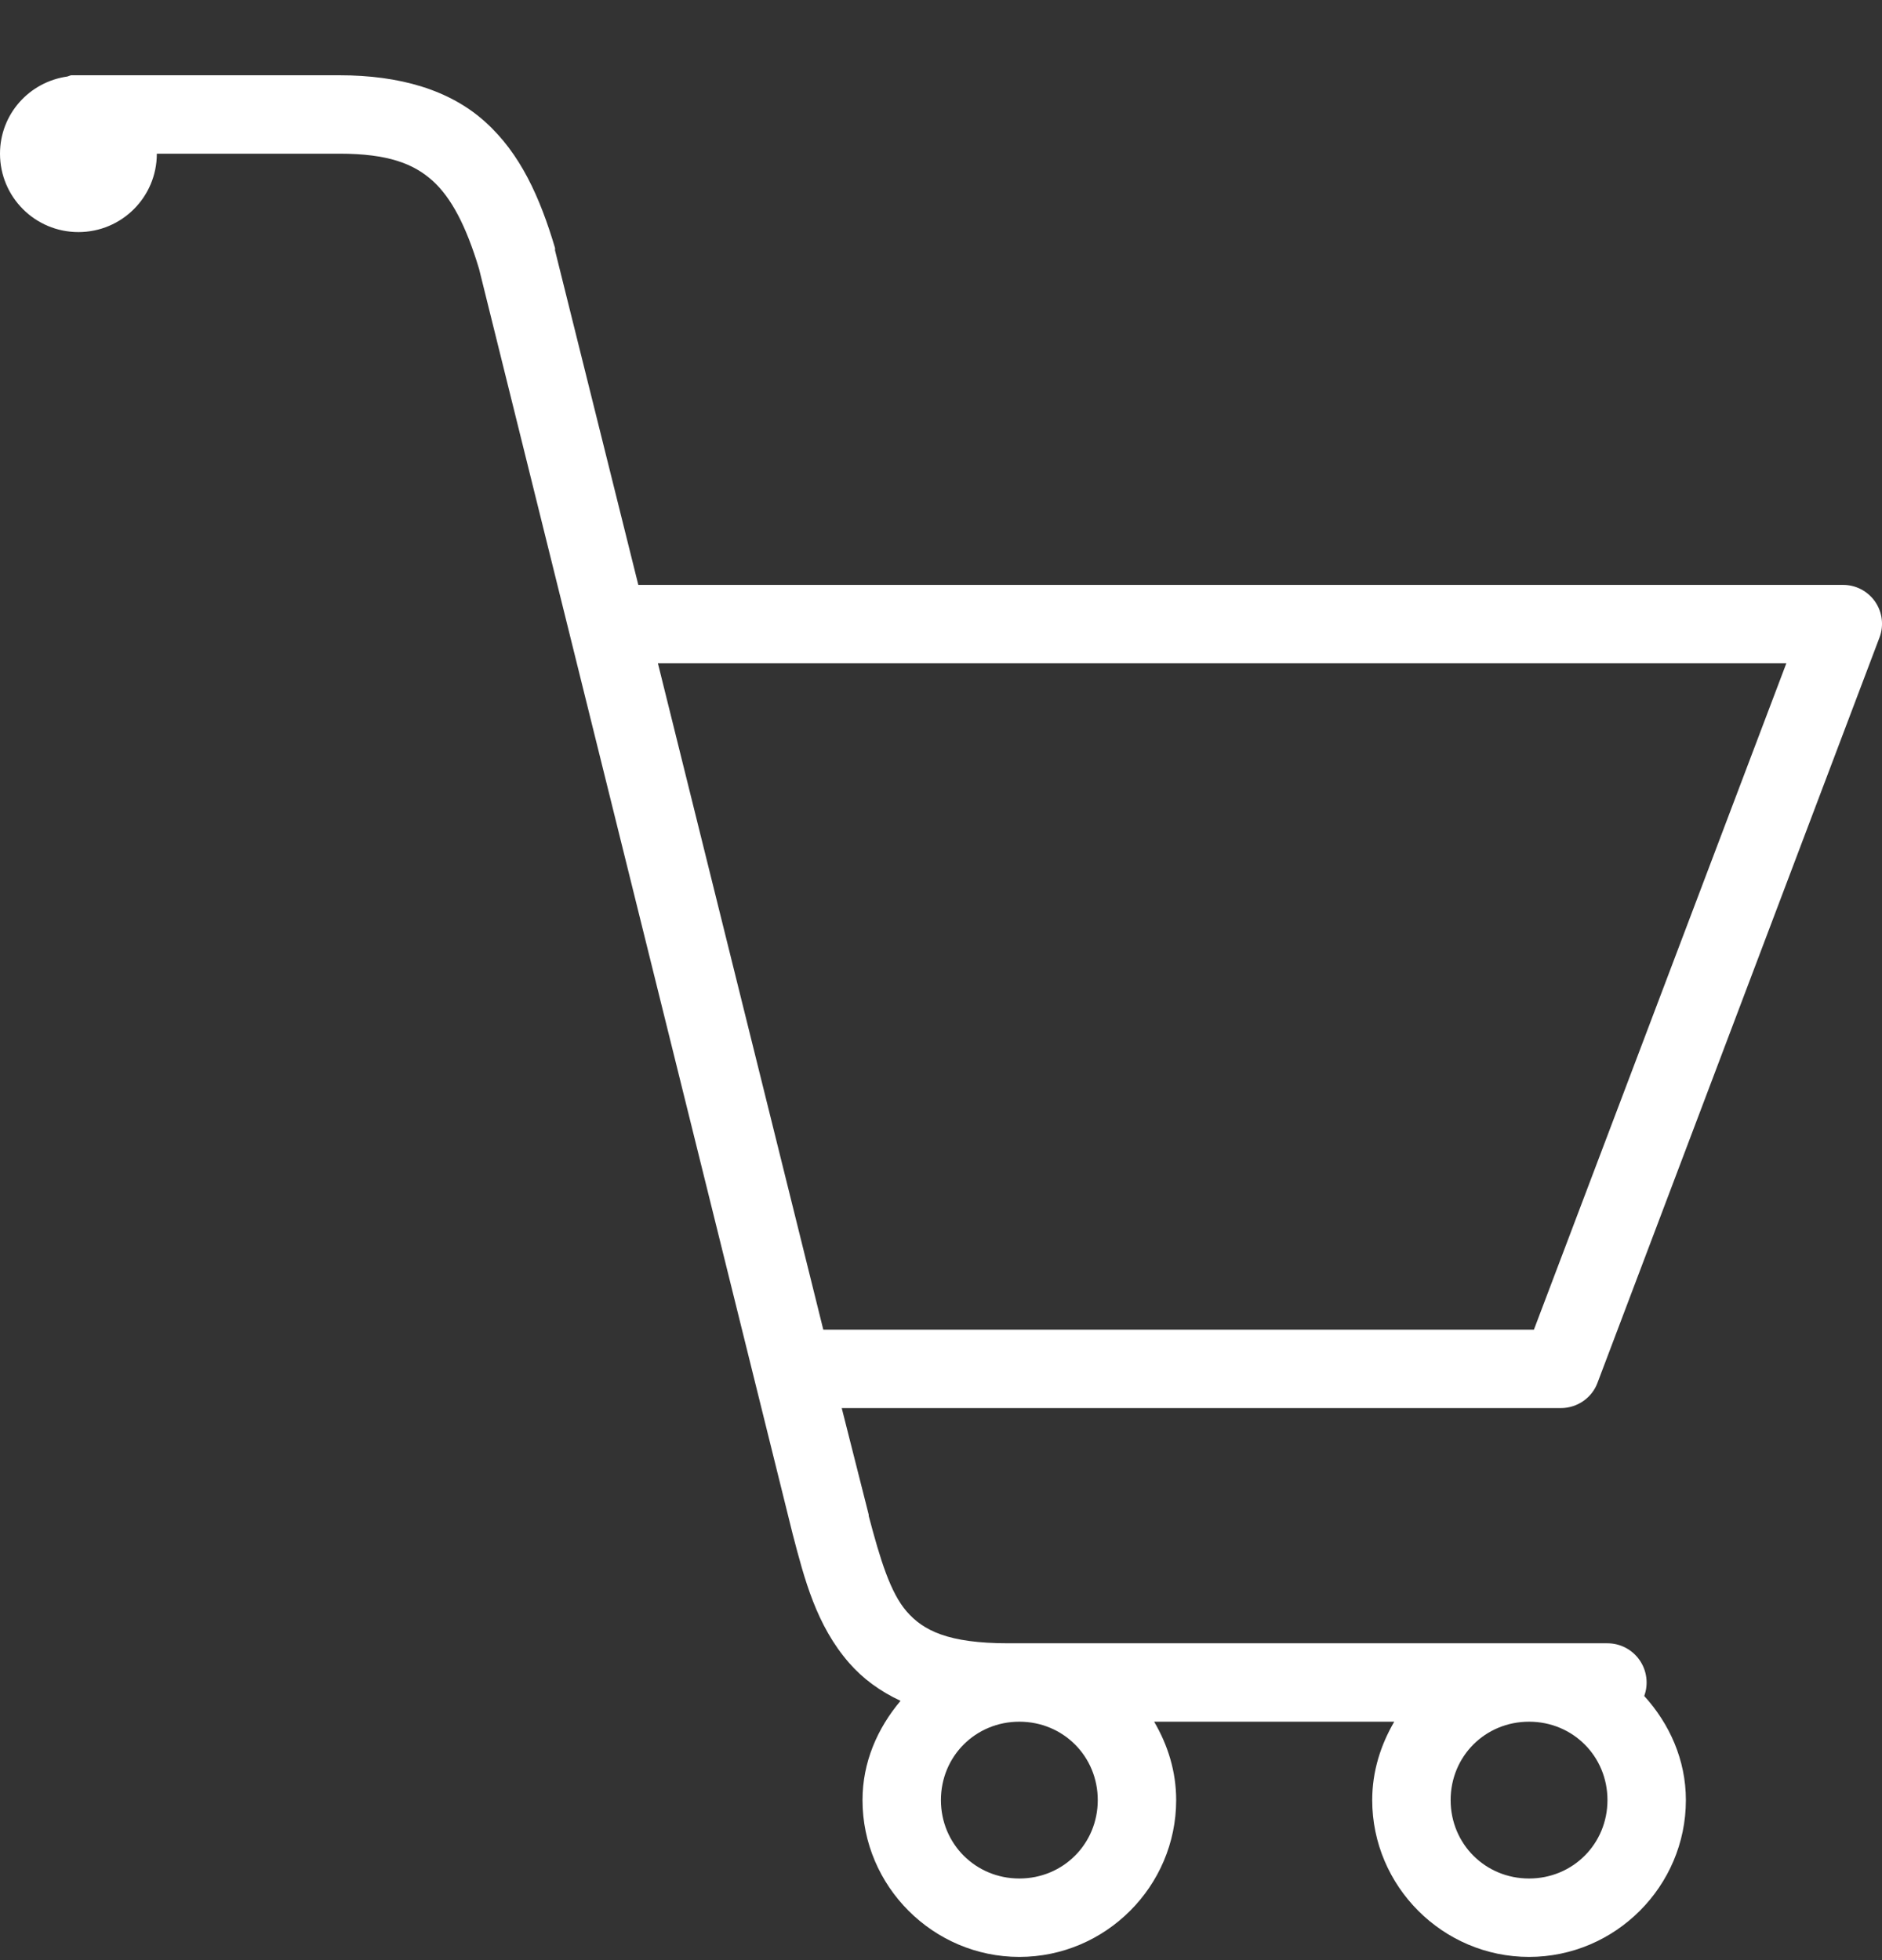 <svg width="24" height="25" viewBox="0 0 24 25" fill="none" xmlns="http://www.w3.org/2000/svg">
<rect x="0" y="0" width="24" height="25" fill="#333333" stroke="none"/>
<path d="M0.906 0.96C0.891 0.964 0.875 0.97 0.859 0.976C0.373 1.044 0 1.456 0 1.96C0 2.513 0.447 2.96 1 2.96C1.553 2.96 2 2.513 2 1.96H4.328C4.951 1.96 5.275 2.089 5.515 2.304C5.752 2.517 5.943 2.876 6.109 3.429L10.109 19.568C10.259 20.141 10.41 20.73 10.828 21.209C11.001 21.408 11.22 21.57 11.484 21.693C11.191 22.041 10.999 22.473 10.999 22.959C10.999 24.058 11.9 24.959 12.999 24.959C14.099 24.959 14.999 24.058 14.999 22.959C14.999 22.592 14.892 22.256 14.718 21.959H17.78C17.607 22.256 17.499 22.592 17.499 22.959C17.499 24.058 18.399 24.959 19.499 24.959C20.599 24.959 21.499 24.058 21.499 22.959C21.499 22.445 21.29 21.986 20.968 21.631C21.024 21.478 21.001 21.306 20.909 21.174C20.815 21.039 20.663 20.959 20.499 20.959H12.859C12.087 20.959 11.773 20.795 11.562 20.553C11.353 20.312 11.226 19.892 11.078 19.334V19.318L10.734 17.959H19.905C20.114 17.959 20.304 17.828 20.374 17.631L23.968 8.131C24.026 7.979 24.005 7.807 23.911 7.672C23.817 7.538 23.663 7.458 23.499 7.46H8.14L7.078 3.194C7.078 3.184 7.078 3.173 7.078 3.163C6.886 2.518 6.638 1.96 6.187 1.554C5.736 1.147 5.101 0.96 4.328 0.96H1C0.984 0.96 0.969 0.96 0.953 0.96C0.937 0.96 0.922 0.96 0.906 0.96ZM8.39 8.46H22.78L19.561 16.959H10.499L8.39 8.46ZM12.999 21.959C13.558 21.959 13.999 22.4 13.999 22.959C13.999 23.517 13.558 23.959 12.999 23.959C12.441 23.959 11.999 23.517 11.999 22.959C11.999 22.4 12.441 21.959 12.999 21.959ZM19.499 21.959C20.058 21.959 20.499 22.4 20.499 22.959C20.499 23.517 20.058 23.959 19.499 23.959C18.94 23.959 18.499 23.517 18.499 22.959C18.499 22.4 18.94 21.959 19.499 21.959Z" fill="#FFFFFF"/>
</svg>

